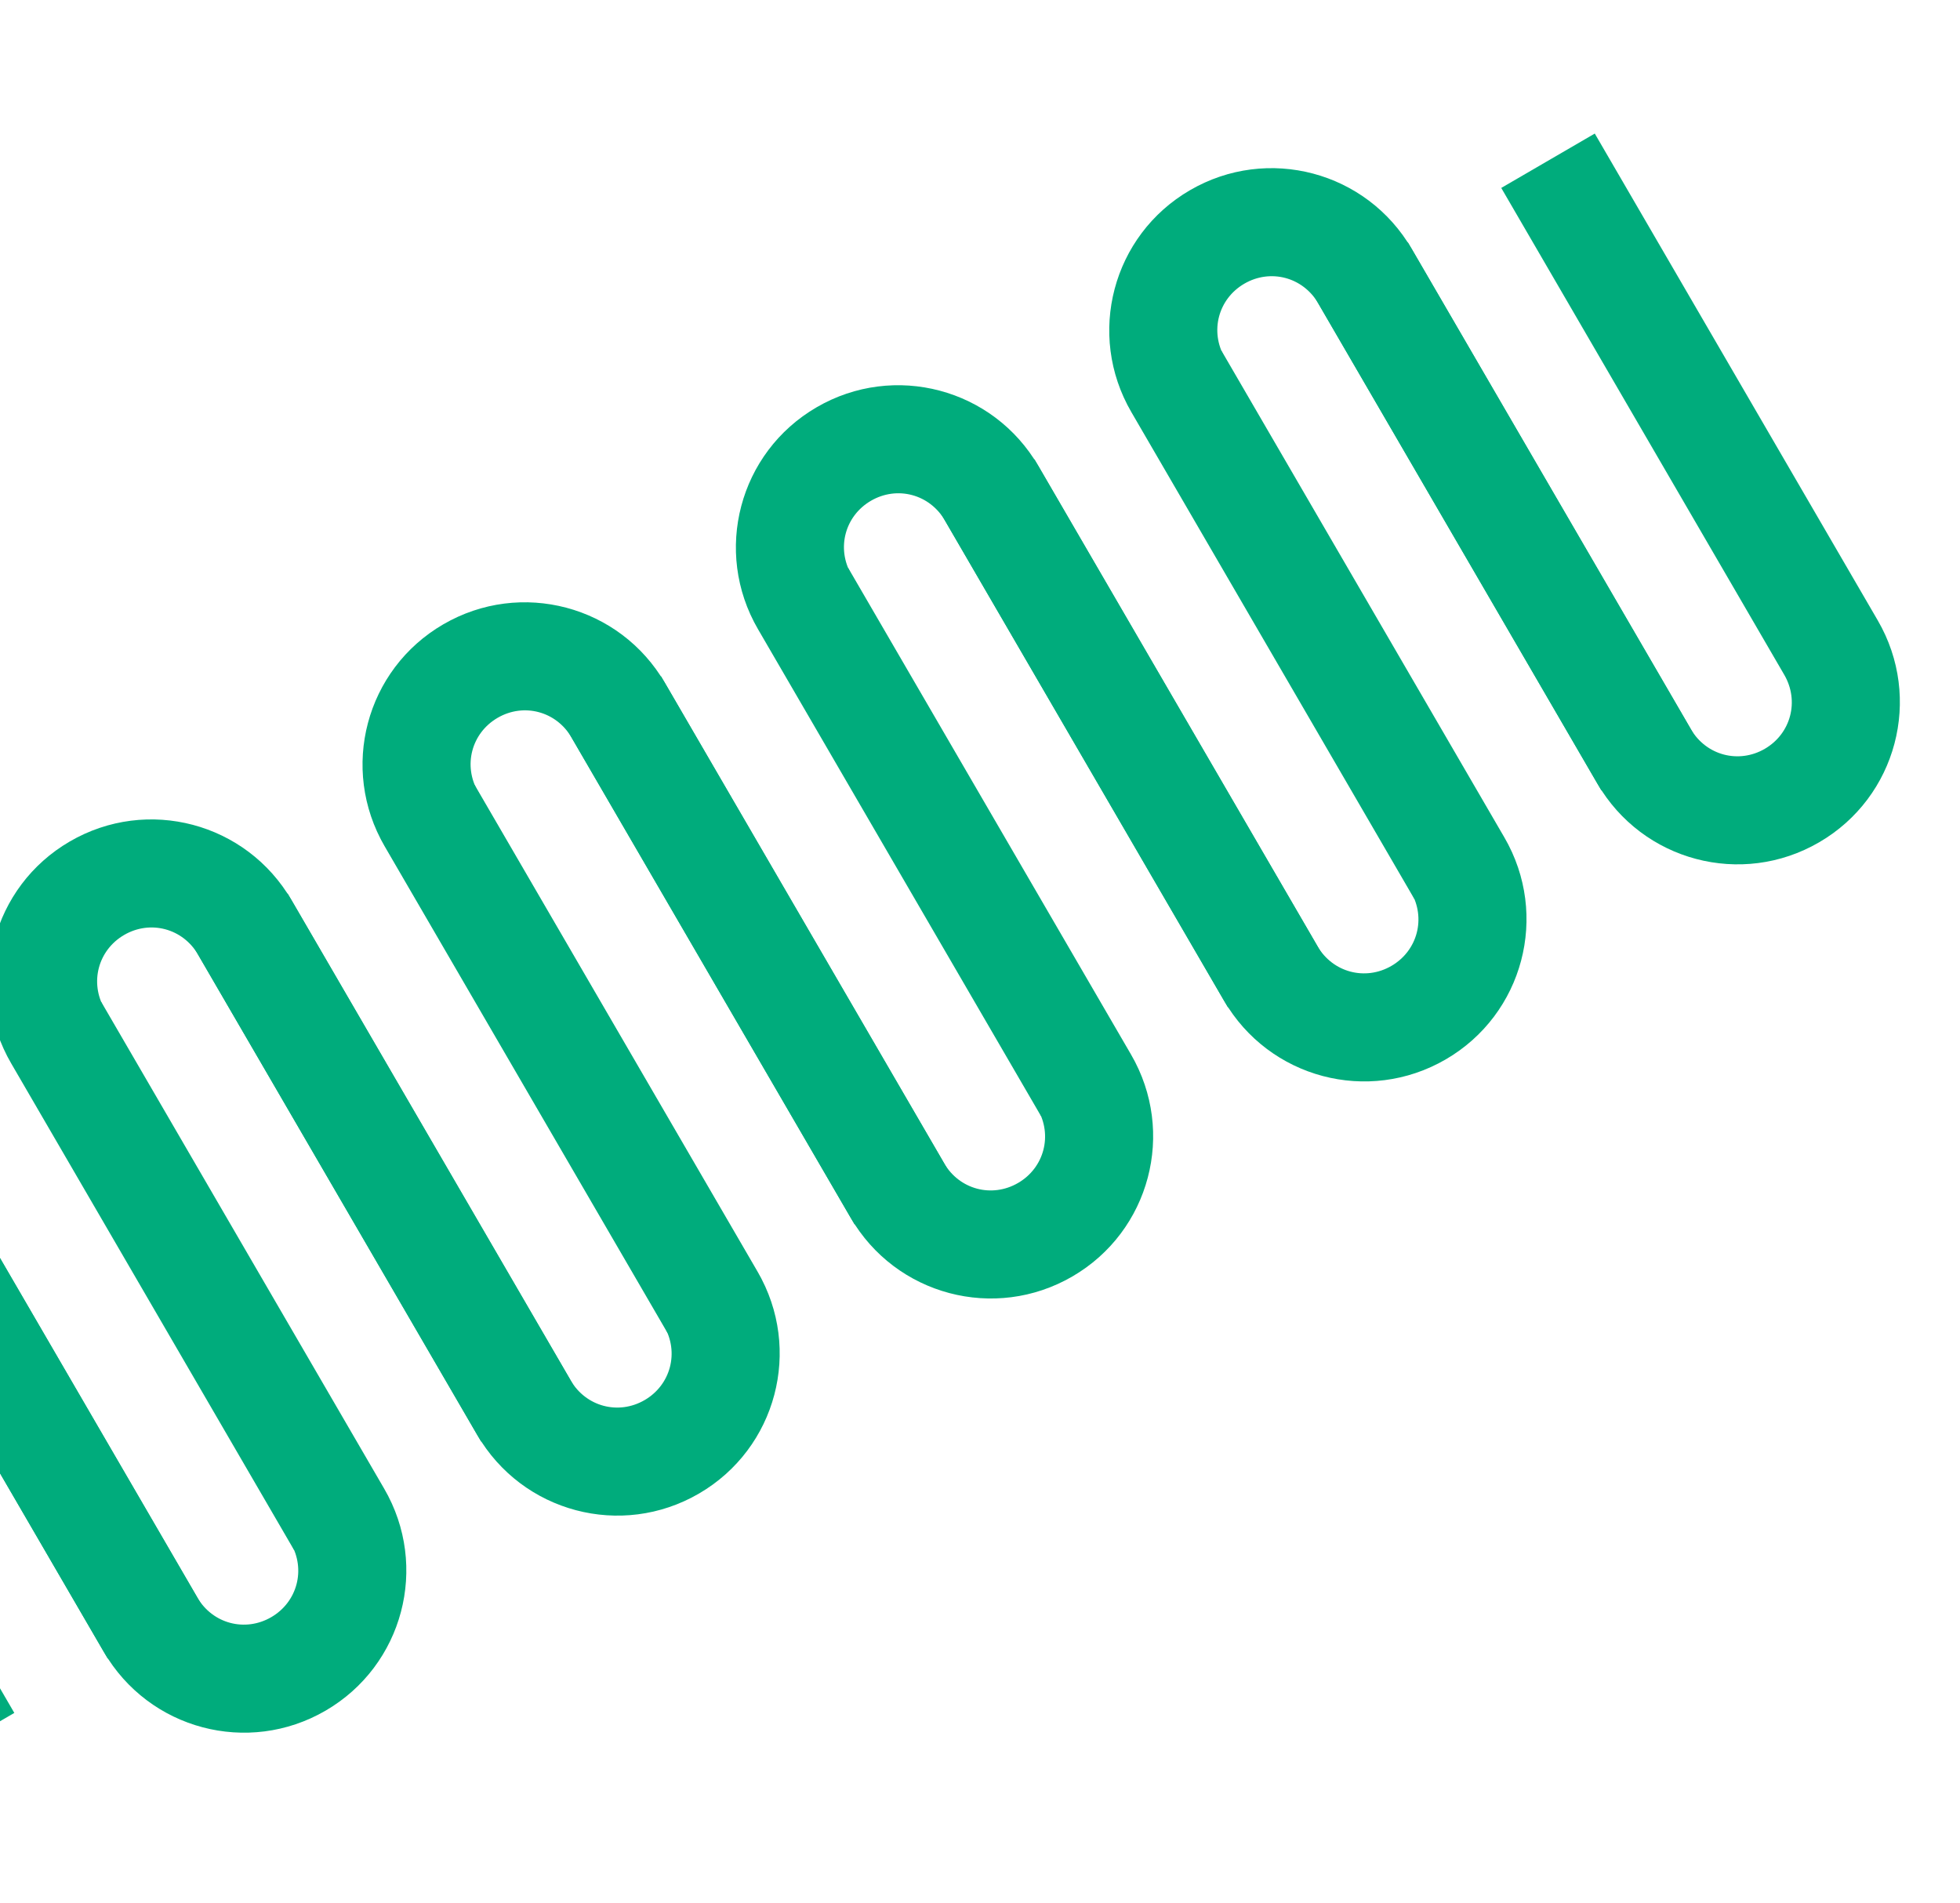 <?xml version="1.0" encoding="UTF-8"?>
<svg xmlns="http://www.w3.org/2000/svg" width="477" height="463" viewBox="0 0 477 463" fill="none">
  <path d="M-73.874 257.583C-92.754 268.558 -99.132 292.676 -88.15 311.567L-19.274 430.048L3.484 416.817L-65.391 298.337C-69.104 291.95 -67.009 284.027 -60.65 280.331C-54.291 276.634 -46.37 278.734 -42.657 285.121L26.219 403.601L48.977 390.371L-19.898 271.891C-30.88 253 -54.994 246.607 -73.874 257.583Z" fill="#00AC7C"></path>
  <path d="M79.238 416.264C98.118 405.289 104.495 381.171 93.514 362.28L24.638 243.799L1.879 257.029L70.755 375.51C74.468 381.897 72.373 389.82 66.014 393.516C59.655 397.213 51.734 395.113 48.021 388.726L-20.855 270.245L-43.614 283.476L25.262 401.956C36.244 420.847 60.358 427.239 79.238 416.264Z" fill="#00AC7C"></path>
  <path d="M16.989 204.761C-1.89 215.737 -8.268 239.855 2.713 258.746L71.589 377.226L94.348 363.996L25.472 245.516C21.759 239.129 23.854 231.206 30.213 227.509C36.572 223.813 44.493 225.913 48.206 232.3L117.082 350.78L139.841 337.55L70.965 219.07C59.983 200.178 35.869 193.786 16.989 204.761Z" fill="#00AC7C"></path>
  <path d="M170.101 363.443C188.981 352.468 195.359 328.349 184.377 309.458L115.501 190.978L92.743 204.208L161.618 322.689C165.331 329.076 163.236 336.998 156.877 340.695C150.519 344.391 142.597 342.292 138.884 335.904L70.008 217.424L47.25 230.654L116.125 349.135C127.107 368.026 151.221 374.418 170.101 363.443Z" fill="#00AC7C"></path>
  <path d="M107.877 151.926C88.997 162.902 82.619 187.02 93.601 205.911L162.477 324.391L185.236 311.161L116.36 192.681C112.647 186.294 114.742 178.371 121.101 174.674C127.46 170.978 135.381 173.078 139.094 179.465L207.97 297.945L230.729 284.715L161.853 166.235C150.871 147.344 126.757 140.951 107.877 151.926Z" fill="#00AC7C"></path>
  <path d="M260.989 310.607C279.869 299.632 286.247 275.513 275.265 256.622L206.389 138.142L183.631 151.372L252.506 269.853C256.219 276.24 254.124 284.163 247.765 287.859C241.406 291.556 233.485 289.456 229.772 283.069L160.896 164.588L138.137 177.818L207.013 296.299C217.995 315.19 242.109 321.582 260.989 310.607Z" fill="#00AC7C"></path>
  <path d="M198.74 99.105C179.861 110.08 173.483 134.199 184.465 153.09L253.34 271.57L276.099 258.34L207.223 139.859C203.51 133.472 205.606 125.549 211.964 121.853C218.323 118.157 226.245 120.256 229.958 126.643L298.833 245.124L321.592 231.894L252.716 113.413C241.735 94.522 217.62 88.13 198.74 99.105Z" fill="#00AC7C"></path>
  <path d="M289.604 46.284C270.724 57.259 264.346 81.377 275.328 100.268L344.203 218.749L366.962 205.519L298.087 87.038C294.374 80.651 296.469 72.728 302.828 69.032C309.186 65.335 317.108 67.435 320.821 73.822L389.697 192.303L412.455 179.072L343.58 60.592C332.598 41.701 308.483 35.309 289.604 46.284Z" fill="#00AC7C"></path>
  <path d="M351.852 257.787C370.732 246.811 377.11 222.693 366.128 203.802L297.253 85.322L274.494 98.552L343.369 217.032C347.082 223.419 344.987 231.342 338.628 235.039C332.27 238.735 324.348 236.635 320.635 230.248L251.76 111.768L229.001 124.998L297.876 243.478C308.858 262.369 332.973 268.762 351.852 257.787Z" fill="#00AC7C"></path>
  <path d="M442.716 204.965C461.595 193.99 467.973 169.872 456.992 150.981L388.116 32.5L365.357 45.731L434.233 164.211C437.946 170.598 435.851 178.521 429.492 182.217C423.133 185.914 415.211 183.814 411.499 177.427L342.623 58.947L319.864 72.177L388.74 190.657C399.722 209.548 423.836 215.941 442.716 204.965Z" fill="#00AC7C"></path>
</svg>
